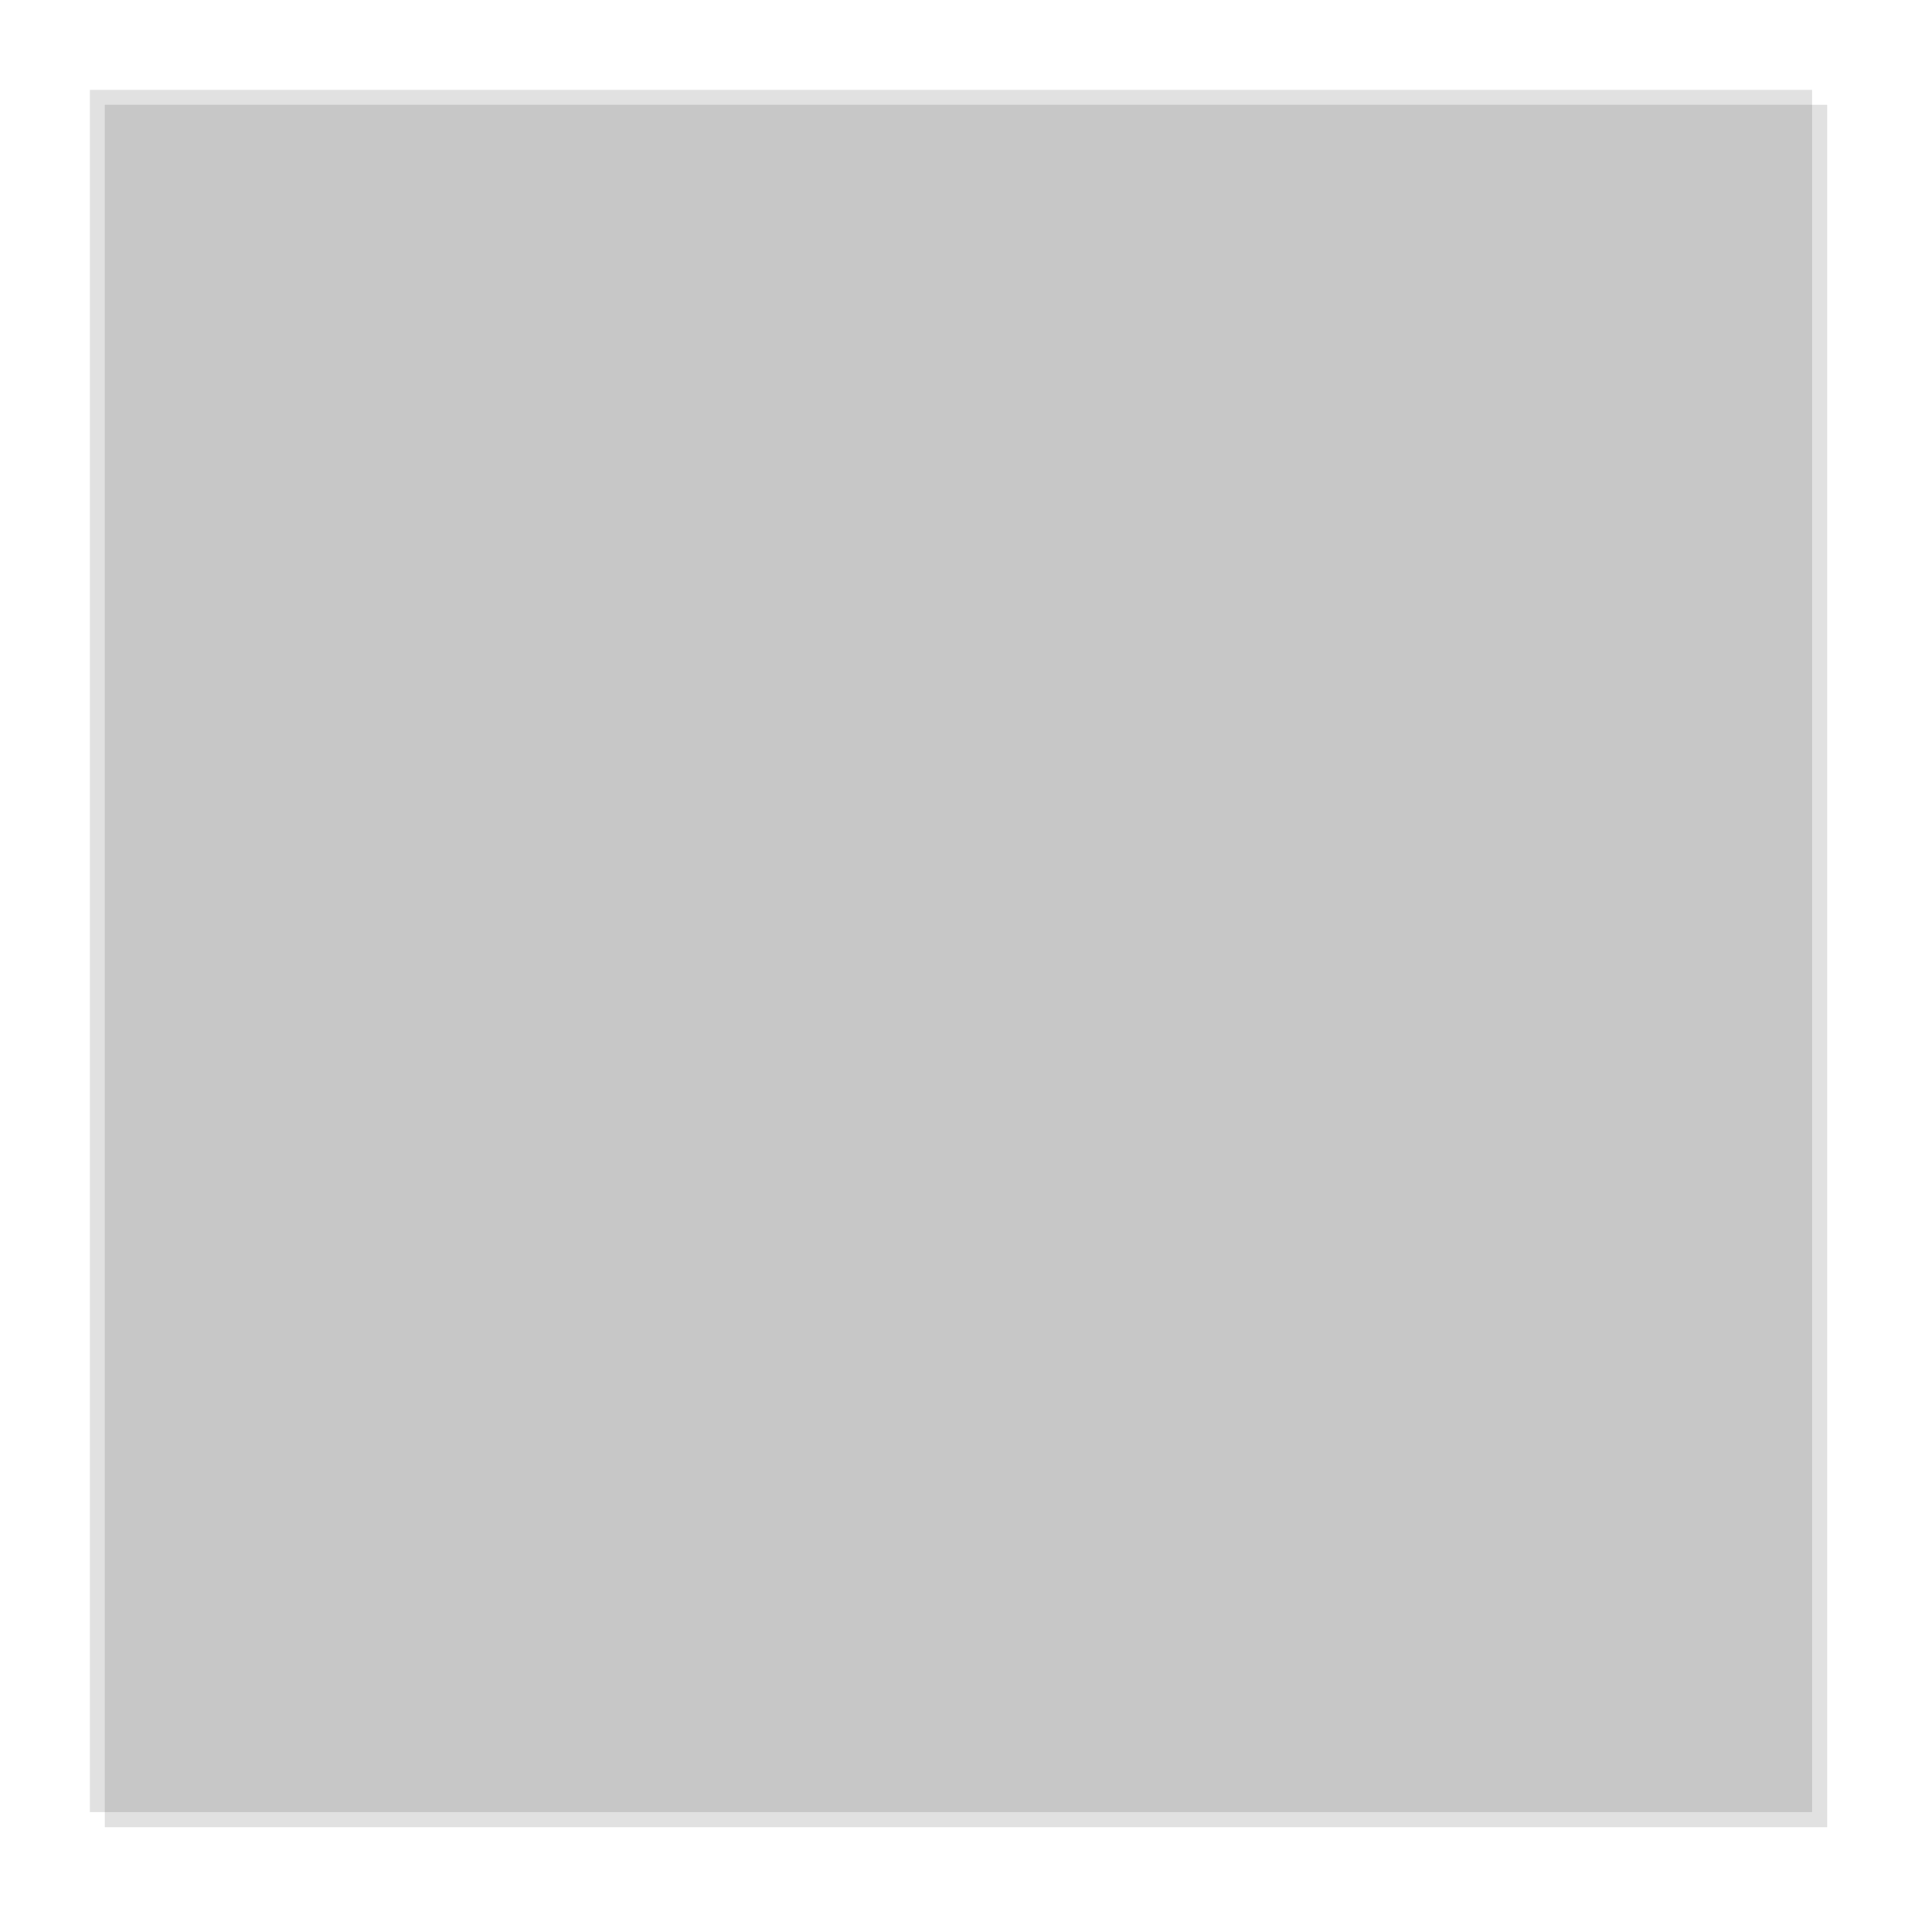 ﻿<?xml version="1.0" encoding="utf-8"?>
<svg version="1.1" xmlns:xlink="http://www.w3.org/1999/xlink" width="129px" height="129px" xmlns="http://www.w3.org/2000/svg">
  <defs>
    <filter x="-6px" y="-6px" width="129px" height="129px" filterUnits="userSpaceOnUse" id="filter30">
      <feOffset dx="1" dy="1" in="SourceAlpha" result="shadowOffsetInner" />
      <feGaussianBlur stdDeviation="3.5" in="shadowOffsetInner" result="shadowGaussian" />
      <feComposite in2="shadowGaussian" operator="atop" in="SourceAlpha" result="shadowComposite" />
      <feColorMatrix type="matrix" values="0 0 0 0 0  0 0 0 0 0  0 0 0 0 0  0 0 0 0.349 0  " in="shadowComposite" />
    </filter>
    <g id="widget31">
      <path d="M 0 0  L 115 0  L 115 115  L 0 115  L 0 0  Z " fill-rule="nonzero" fill="#000000" stroke="none" fill-opacity="0.118" />
    </g>
  </defs>
  <g transform="matrix(1 0 0 1 6 6 )">
    <use xlink:href="#widget31" filter="url(#filter30)" />
    <use xlink:href="#widget31" />
  </g>
</svg>